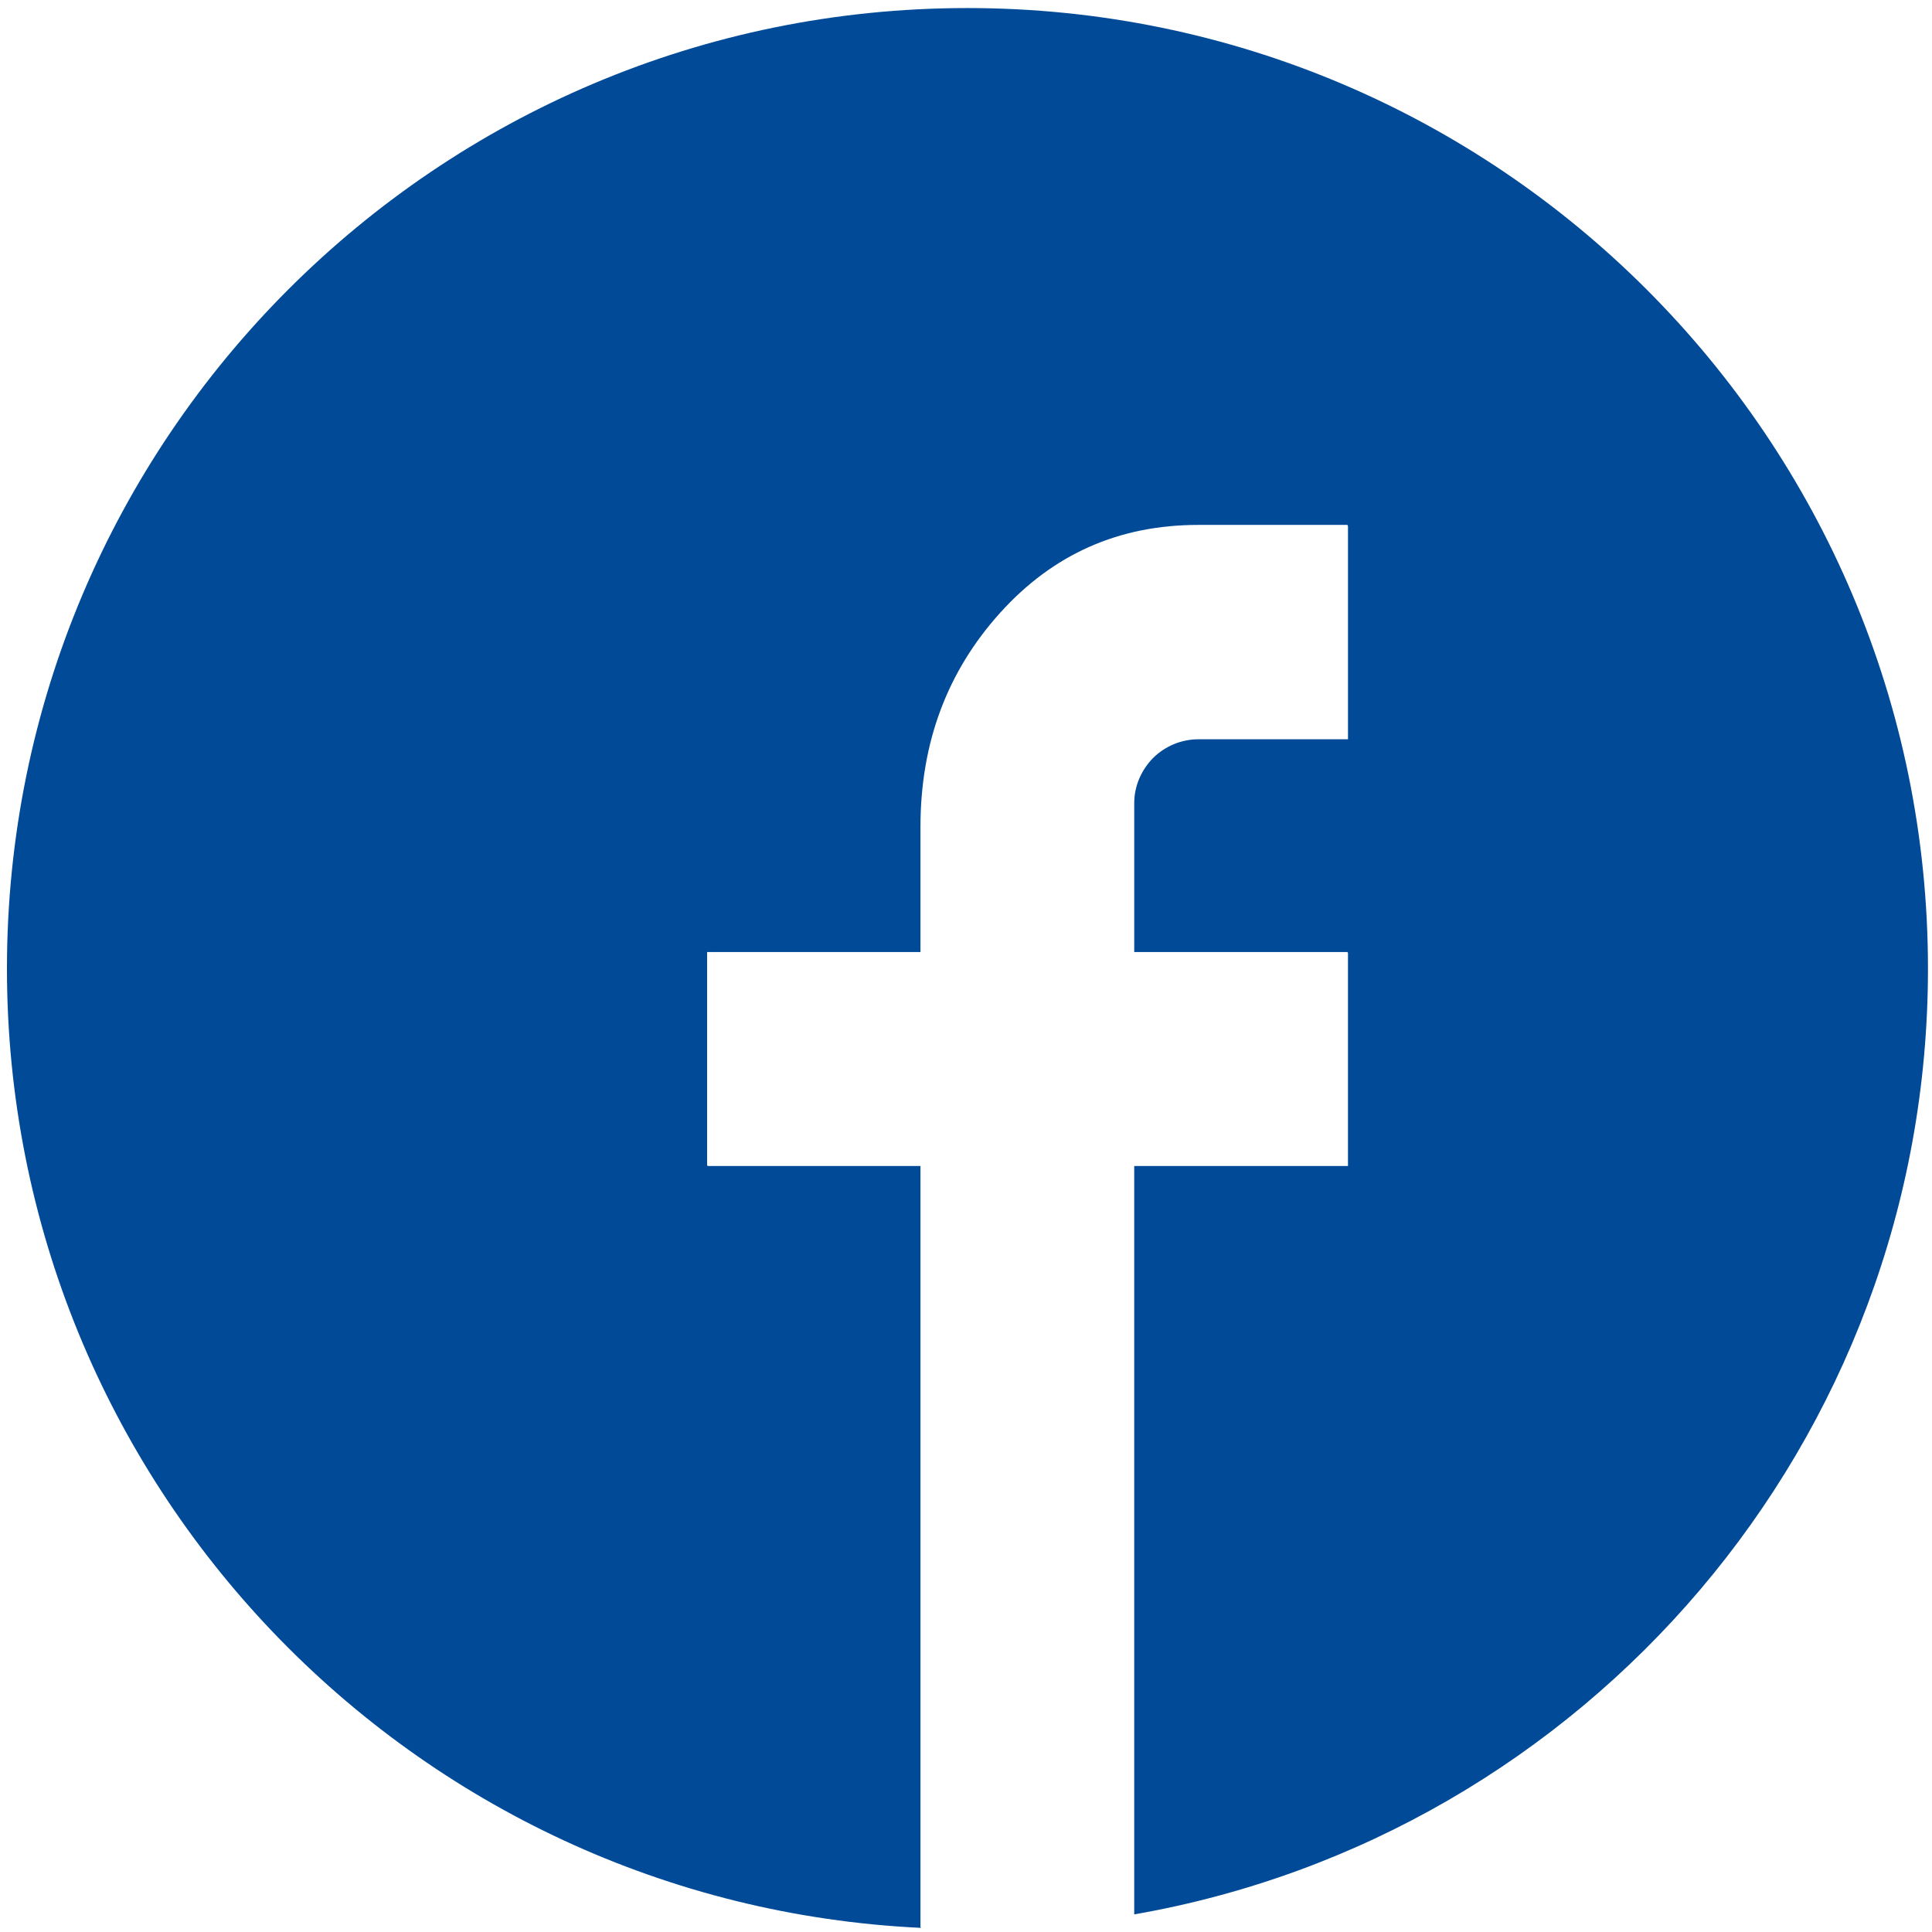 <?xml version="1.0" encoding="UTF-8"?><svg id="a" xmlns="http://www.w3.org/2000/svg" viewBox="0 0 500 500"><defs><style>.b{fill:#004a98;}</style></defs><path class="b" d="M250.38,2.084C113.079,2.084,1.8,113.47,1.8,250.665c0,133.281,104.826,242.022,236.521,248.264v-.155c-.035-.002-.071-.002-.106-.004v-197.014h-55.11v-.158h-.106v-55.216h55.216v-32.369c0-21.896,6.982-40.301,20.627-55.428,13.751-15.231,30.782-22.741,51.303-22.741h38.609v.264h.105v55.216h-38.715c-2.115,0-4.337.424-6.347,1.269-2.01.846-3.808,2.01-5.395,3.596-1.481,1.481-2.75,3.386-3.596,5.395-.846,2.009-1.269,4.125-1.269,6.348v38.45h55.216v.158h.105v55.217h-55.322v193.682c116.674-20.309,205.422-122.175,205.422-244.773C498.961,113.47,387.681,2.084,250.38,2.084Z"/></svg>